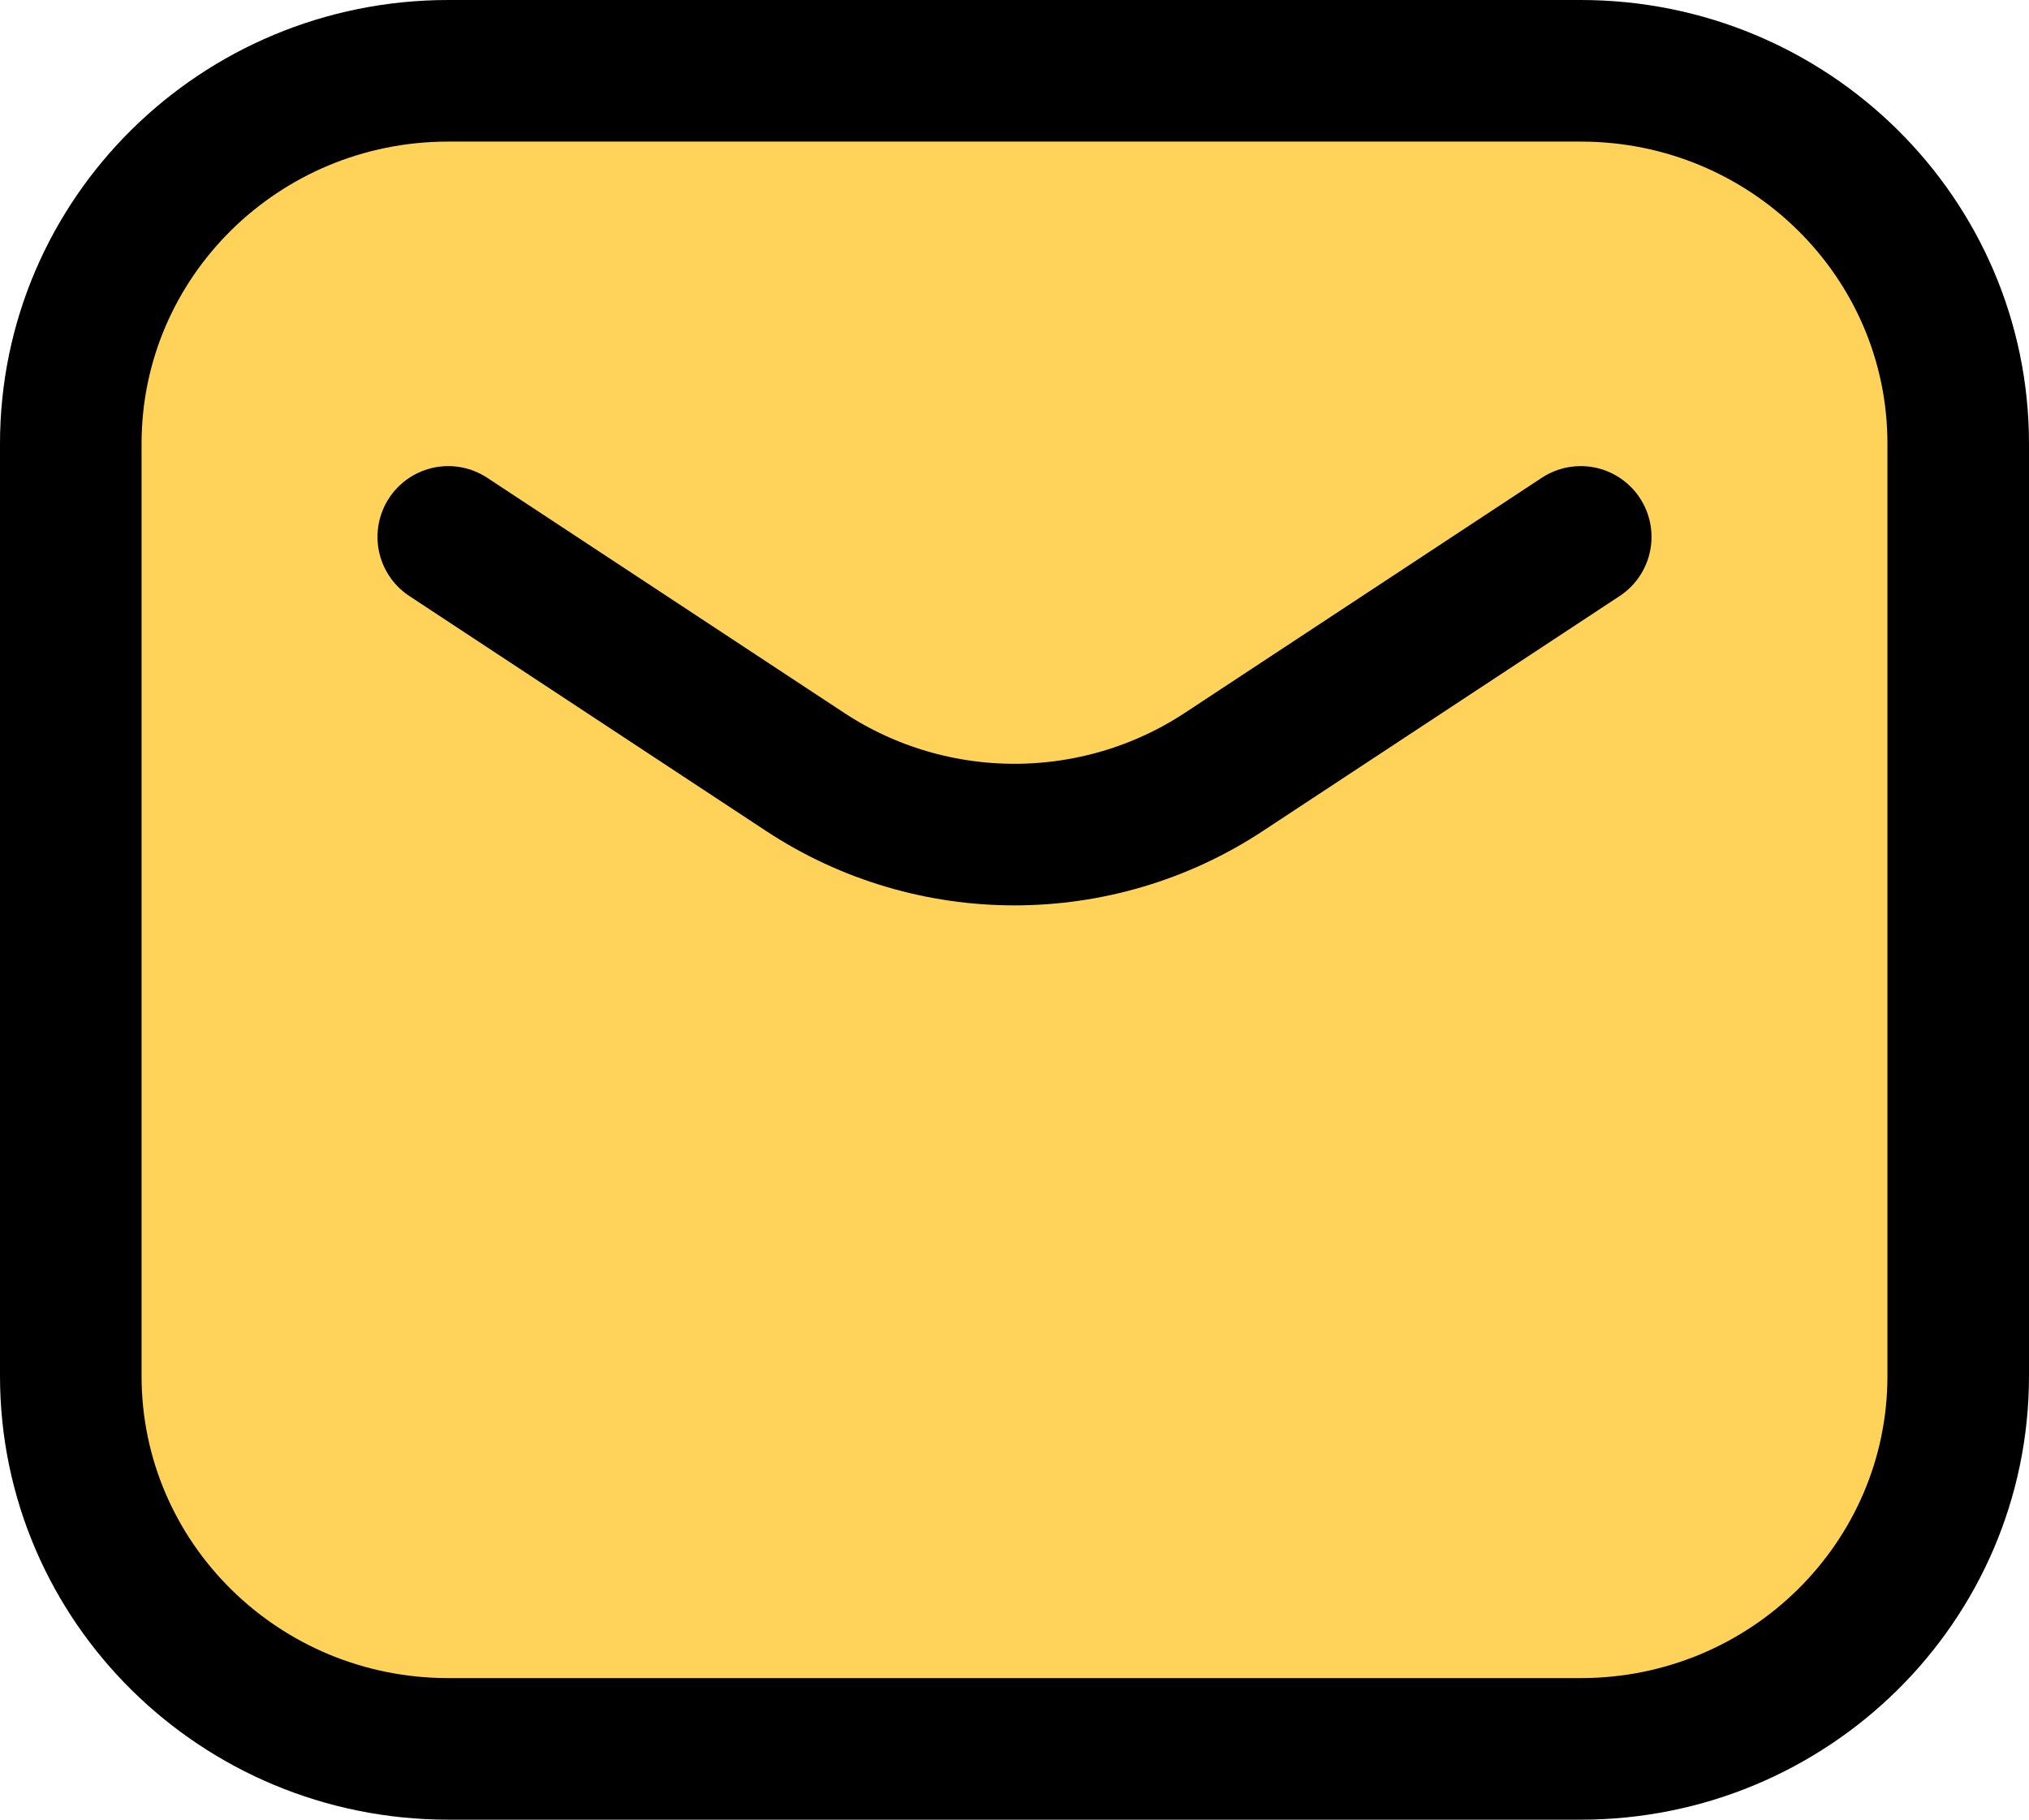 <?xml version="1.0" encoding="UTF-8"?>
<svg width="23.22px" height="20.82px" viewBox="0 0 23.22 20.82" version="1.1" xmlns="http://www.w3.org/2000/svg" xmlns:xlink="http://www.w3.org/1999/xlink">
    <title>编组 7</title>
    <g id="页面-1" stroke="none" stroke-width="1" fill="none" fill-rule="evenodd">
        <g id="账号系统优化2" transform="translate(-921.39, -334.59)">
            <g id="确定按钮" transform="translate(710, 319)">
                <g id="编组-7" transform="translate(211, 14)">
                    <rect id="矩形" x="0" y="0" width="24" height="24"></rect>
                    <g id="mail" transform="translate(1.2, 2.4)">
                        <rect id="矩形" fill="#FFD35A" x="0" y="0" width="21.6" height="19.2" rx="4.8"></rect>
                        <path d="M4.32,5.333 L8.404,8.022 C9.855,8.978 11.745,8.978 13.196,8.022 L17.28,5.333 M4.32,19.2 L17.28,19.2 C19.666,19.2 21.6,17.29 21.6,14.933 L21.6,4.267 C21.6,1.91 19.666,0 17.28,0 L4.32,0 C1.934,0 0,1.91 0,4.267 L0,14.933 C0,17.29 1.934,19.2 4.32,19.2 Z" id="形状" stroke="#000000" stroke-width="1.62" stroke-linecap="round" stroke-linejoin="round"></path>
                    </g>
                </g>
            </g>
        </g>
    </g>
</svg>